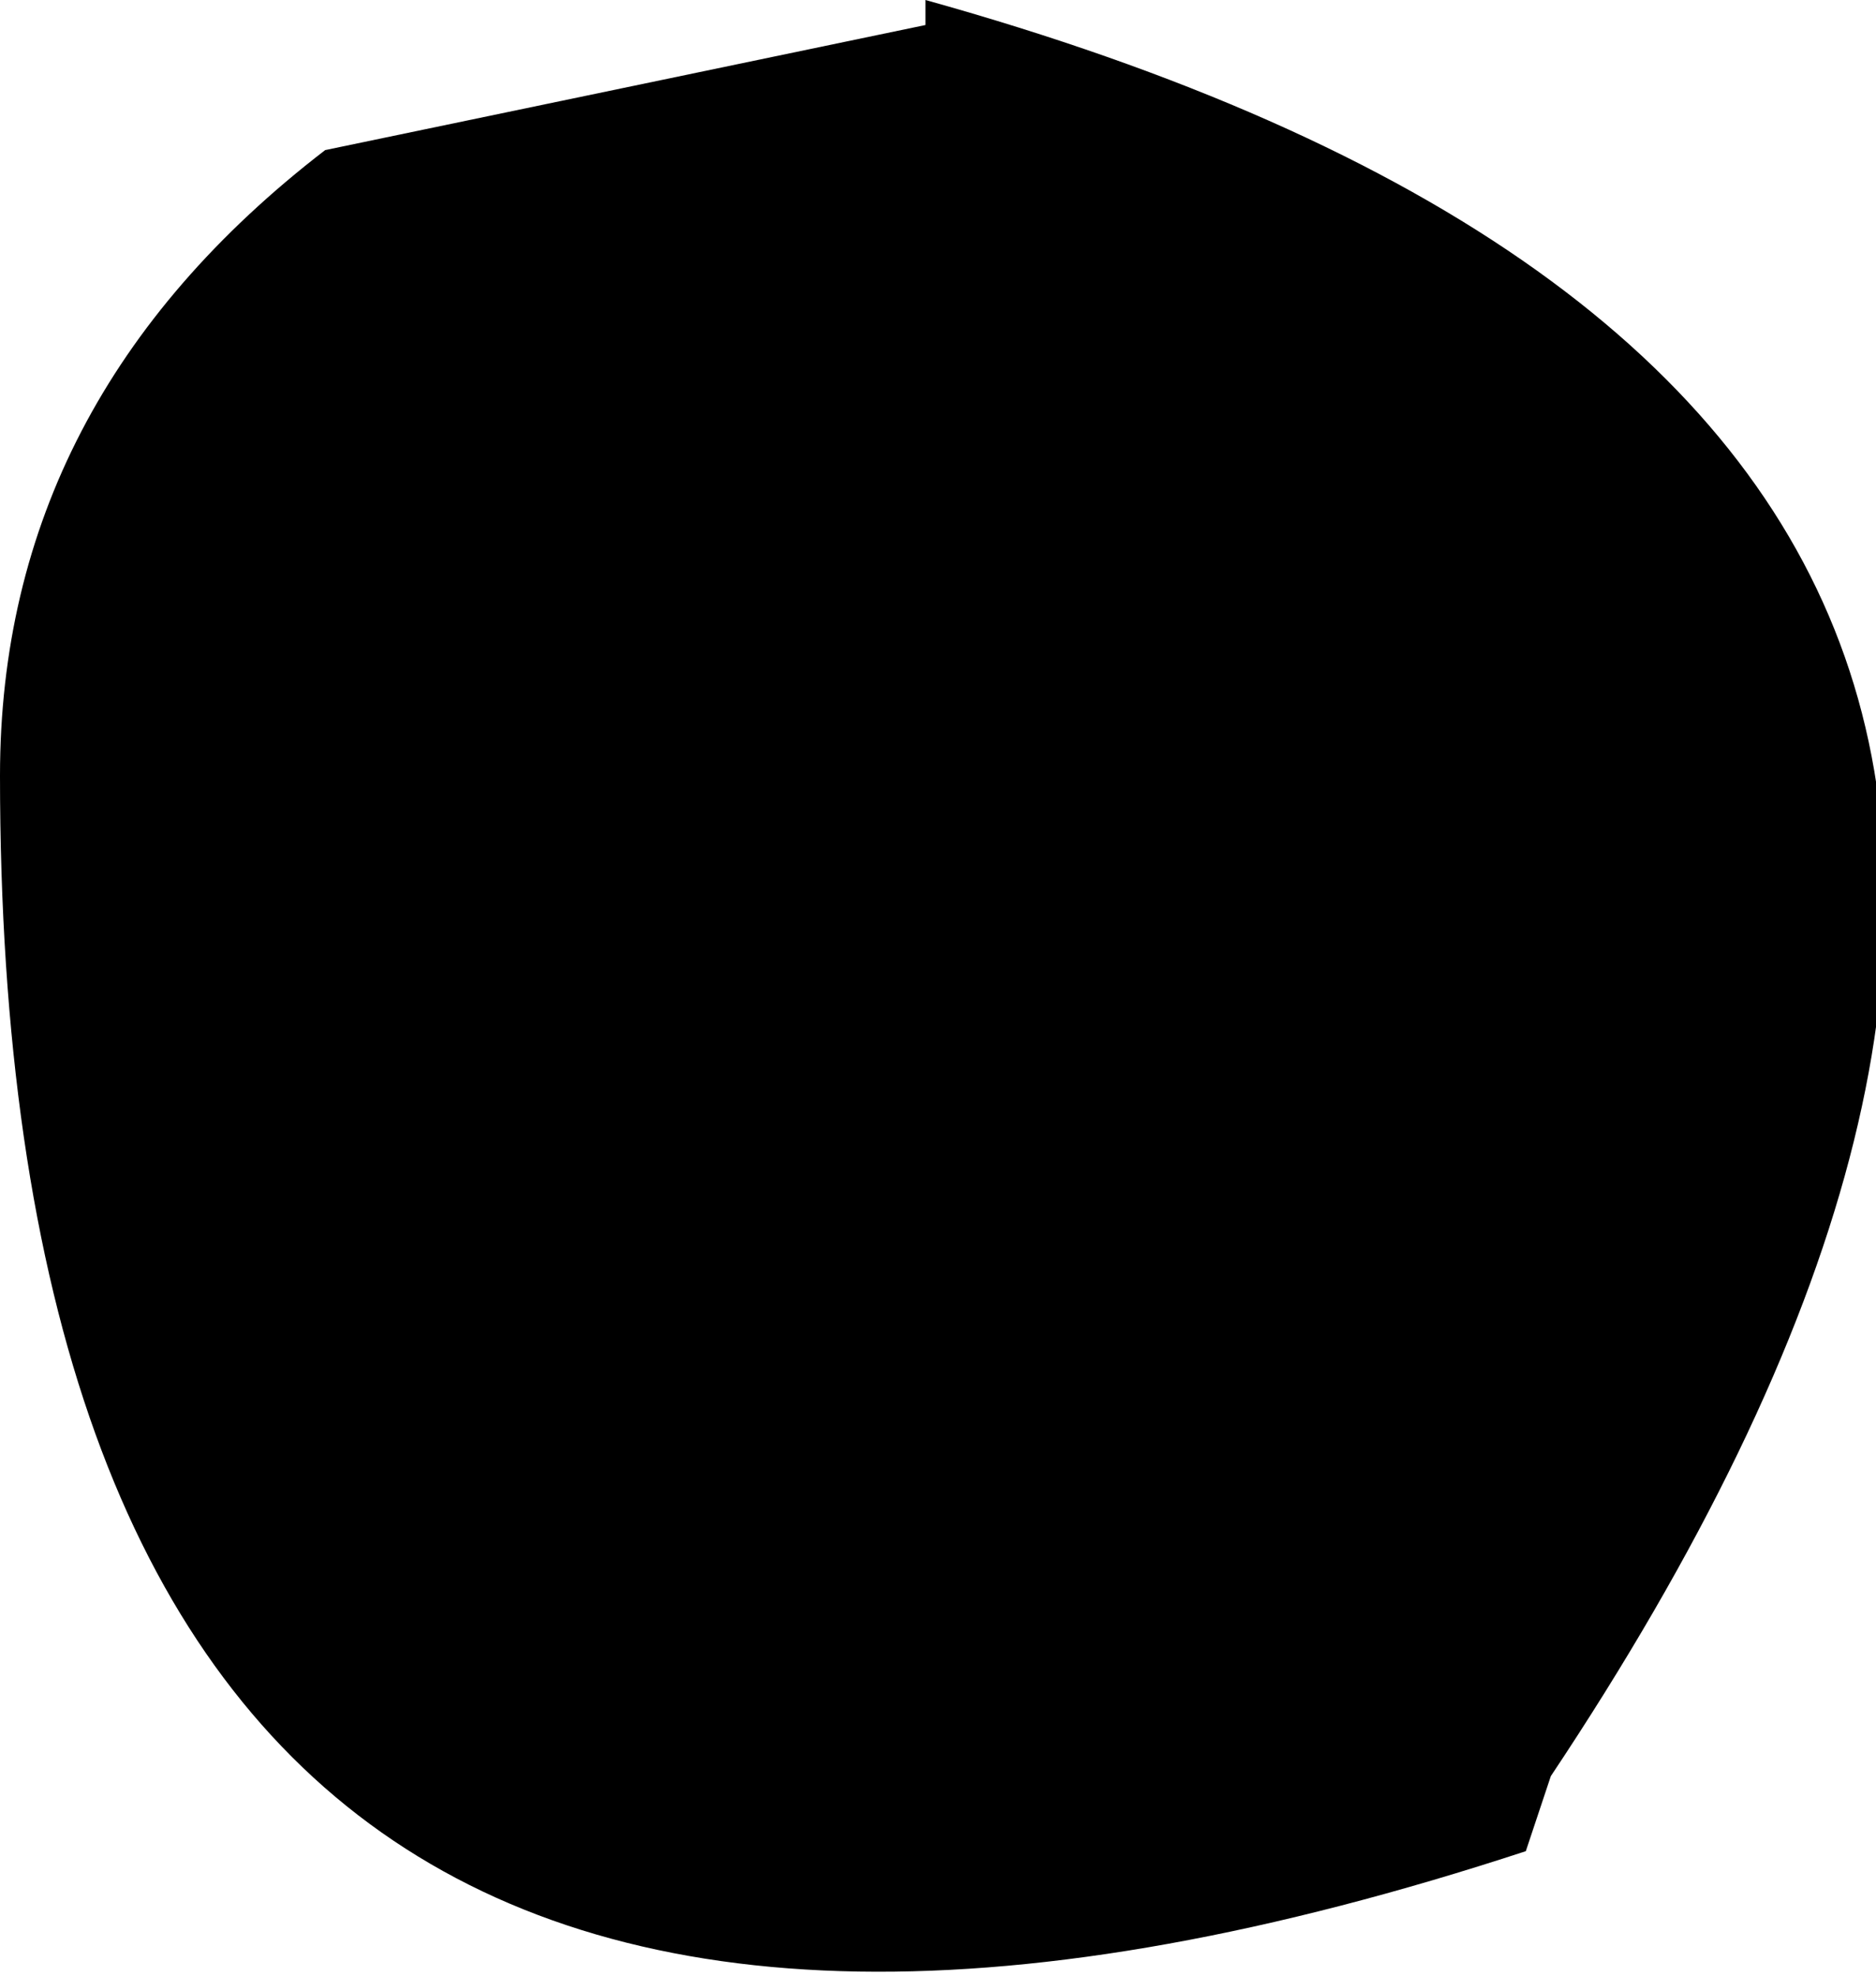 <?xml version="1.0" encoding="UTF-8" standalone="no"?>
<svg xmlns:xlink="http://www.w3.org/1999/xlink" height="3.95px" width="3.75px" xmlns="http://www.w3.org/2000/svg">
  <g transform="matrix(1.0, 0.0, 0.0, 1.0, -136.4, 64.55)">
    <path d="M138.25 -64.55 Q141.3 -63.7 139.5 -61.0 L139.45 -60.85 Q136.4 -59.85 136.4 -63.0 136.4 -63.75 137.05 -64.25 L138.25 -64.5 138.25 -64.55" fill="#000000" fill-rule="evenodd" stroke="none"/>
  </g>
</svg>
